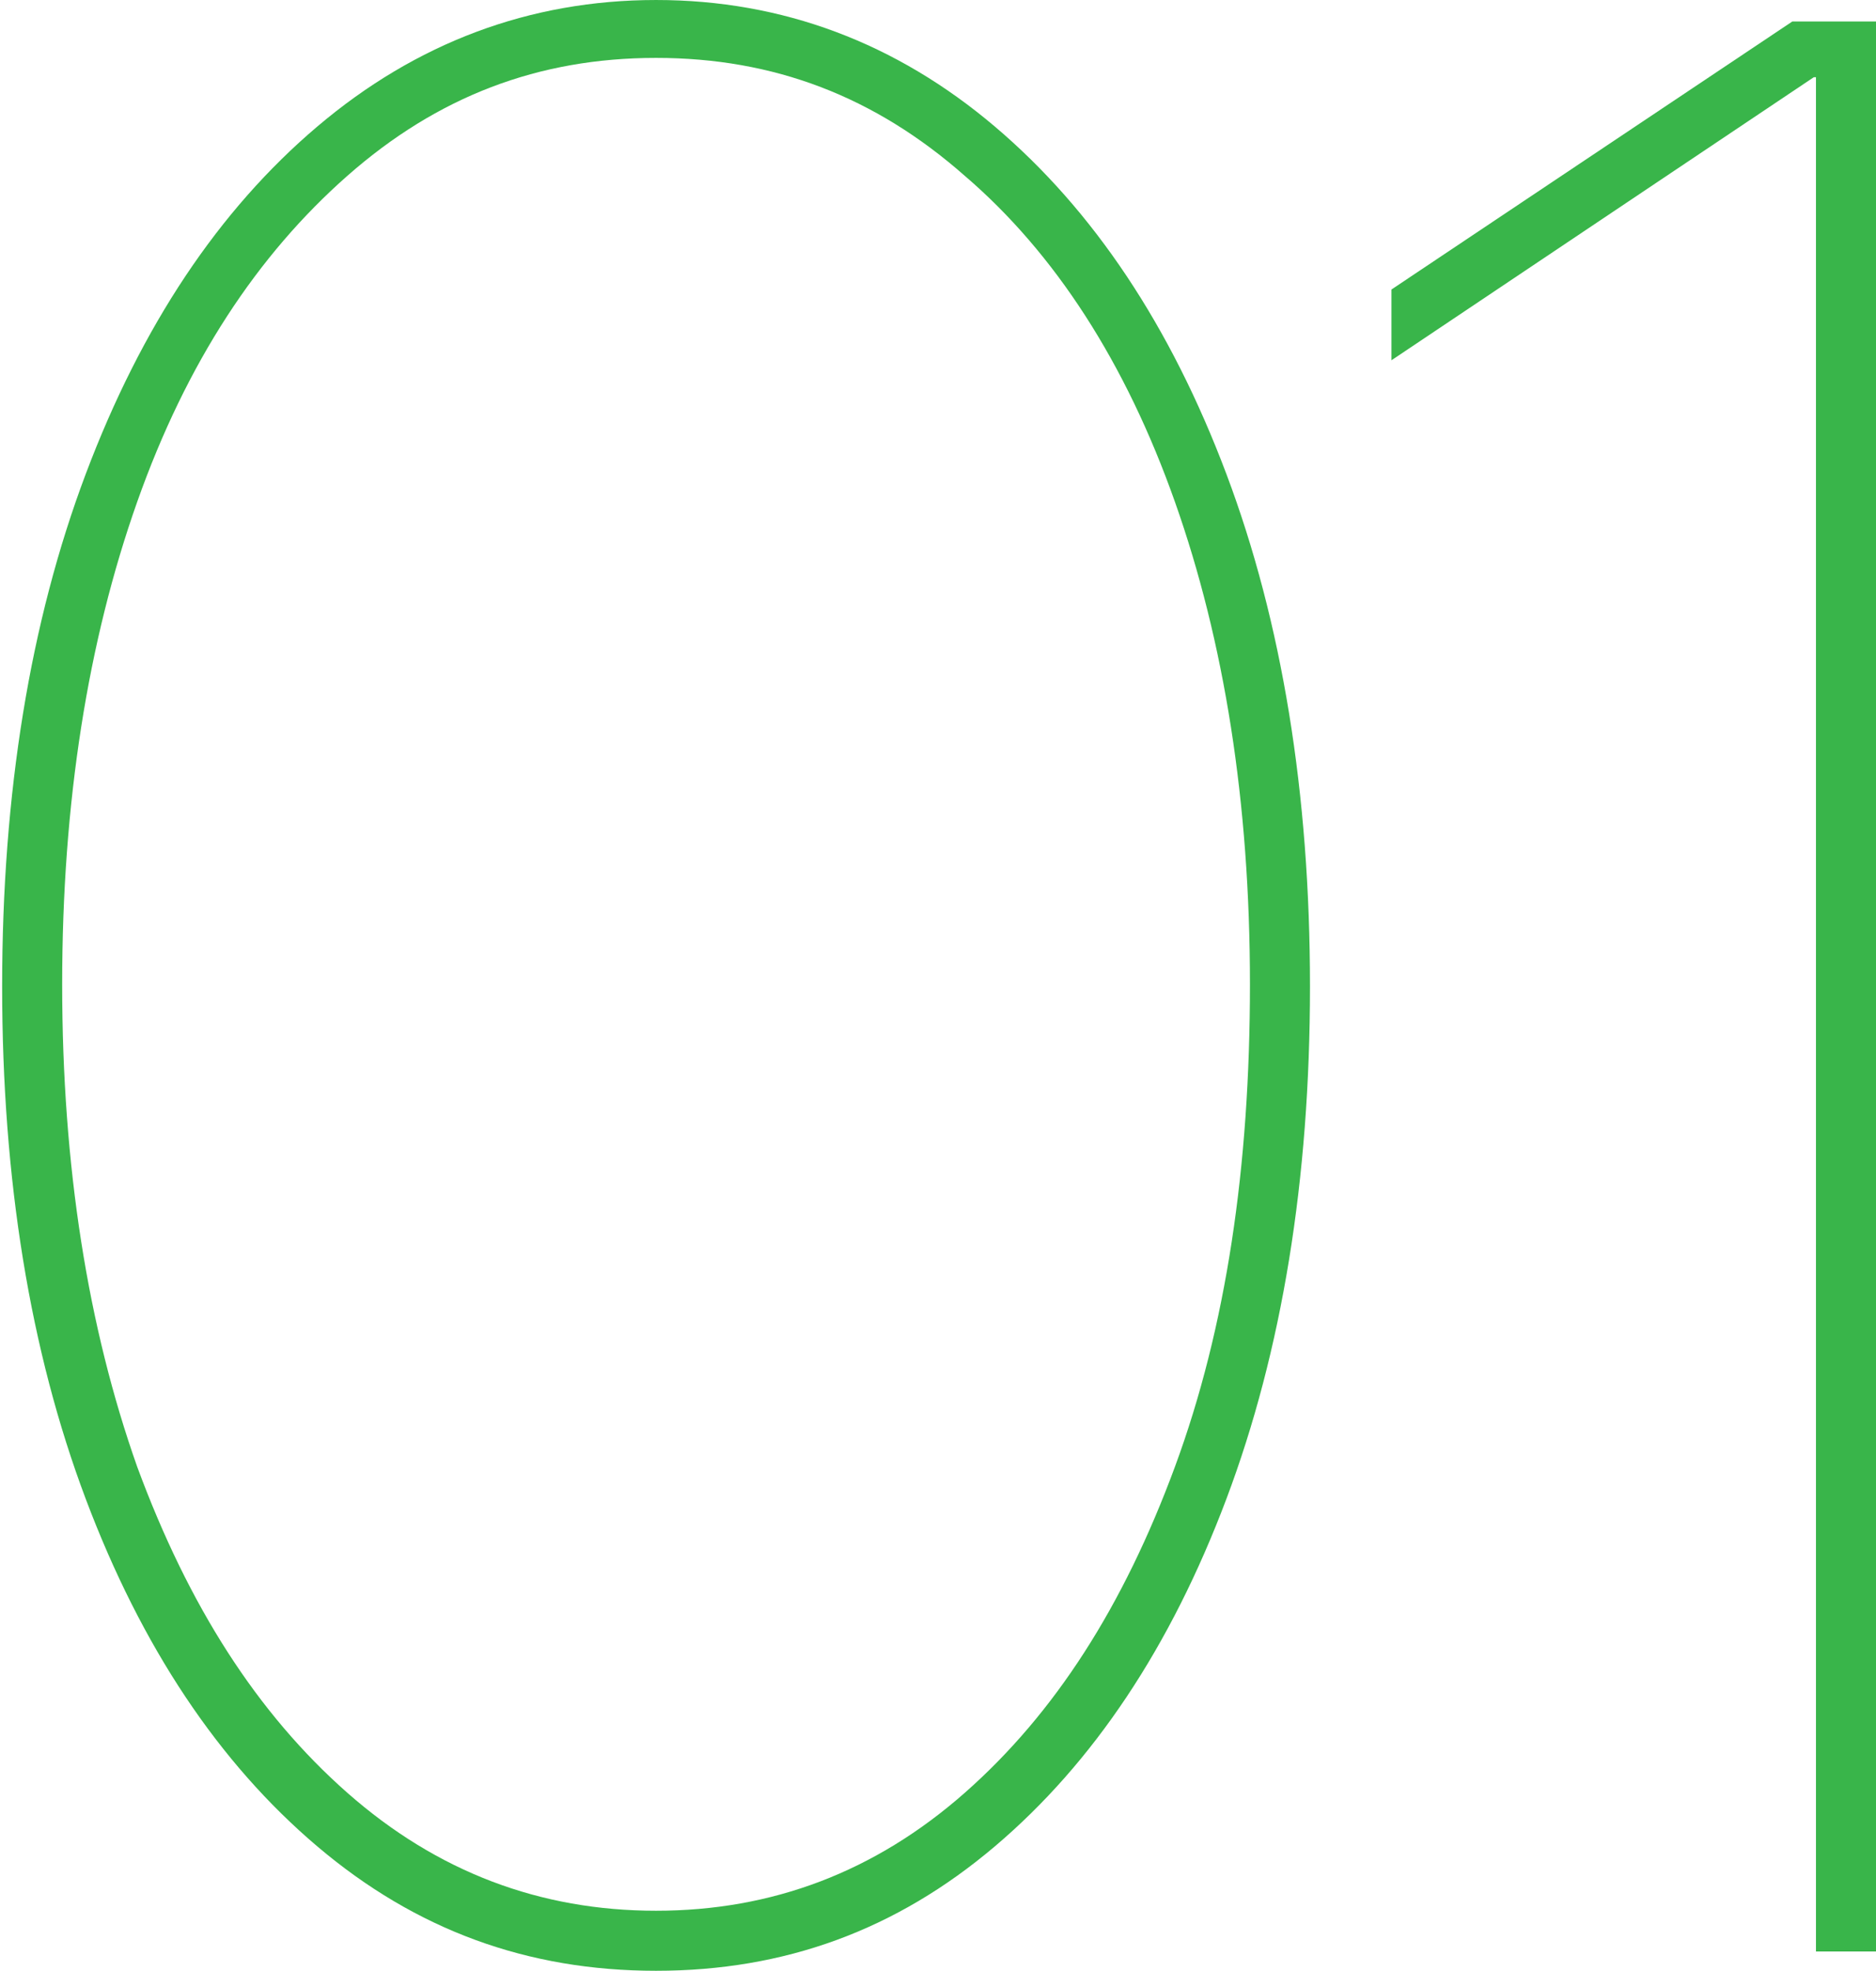 <?xml version="1.0" encoding="UTF-8"?> <svg xmlns="http://www.w3.org/2000/svg" id="Camada_2" data-name="Camada 2" viewBox="0 0 8.75 9.19"><defs><style> .cls-1 { fill: #39b54a; } </style></defs><g id="Camada_1-2" data-name="Camada 1"><g><path class="cls-1" d="M3.06,9.19c-.6,0-1.12-.19-1.58-.58-.46-.39-.82-.93-1.08-1.62-.26-.69-.39-1.49-.39-2.39s.13-1.7,.39-2.39c.26-.69,.62-1.23,1.08-1.62,.46-.39,.99-.59,1.58-.59s1.12,.2,1.58,.59,.82,.93,1.08,1.62c.26,.69,.39,1.49,.39,2.39s-.13,1.7-.39,2.39-.62,1.23-1.08,1.62c-.46,.39-.98,.58-1.58,.58Zm0-.28c.54,0,1.02-.18,1.44-.55s.74-.87,.98-1.52c.24-.65,.35-1.4,.35-2.25s-.12-1.6-.35-2.25-.56-1.16-.98-1.52c-.42-.37-.89-.55-1.44-.55s-1.02,.18-1.44,.55c-.42,.37-.75,.87-.98,1.52s-.35,1.4-.35,2.25,.12,1.6,.35,2.25c.24,.65,.56,1.15,.98,1.52s.9,.55,1.44,.55Z"></path><path class="cls-1" d="M8.75,.1V9.1h-.28V.36h-.01l-1.97,1.32v-.33L8.36,.1h.39Z"></path></g></g></svg> 